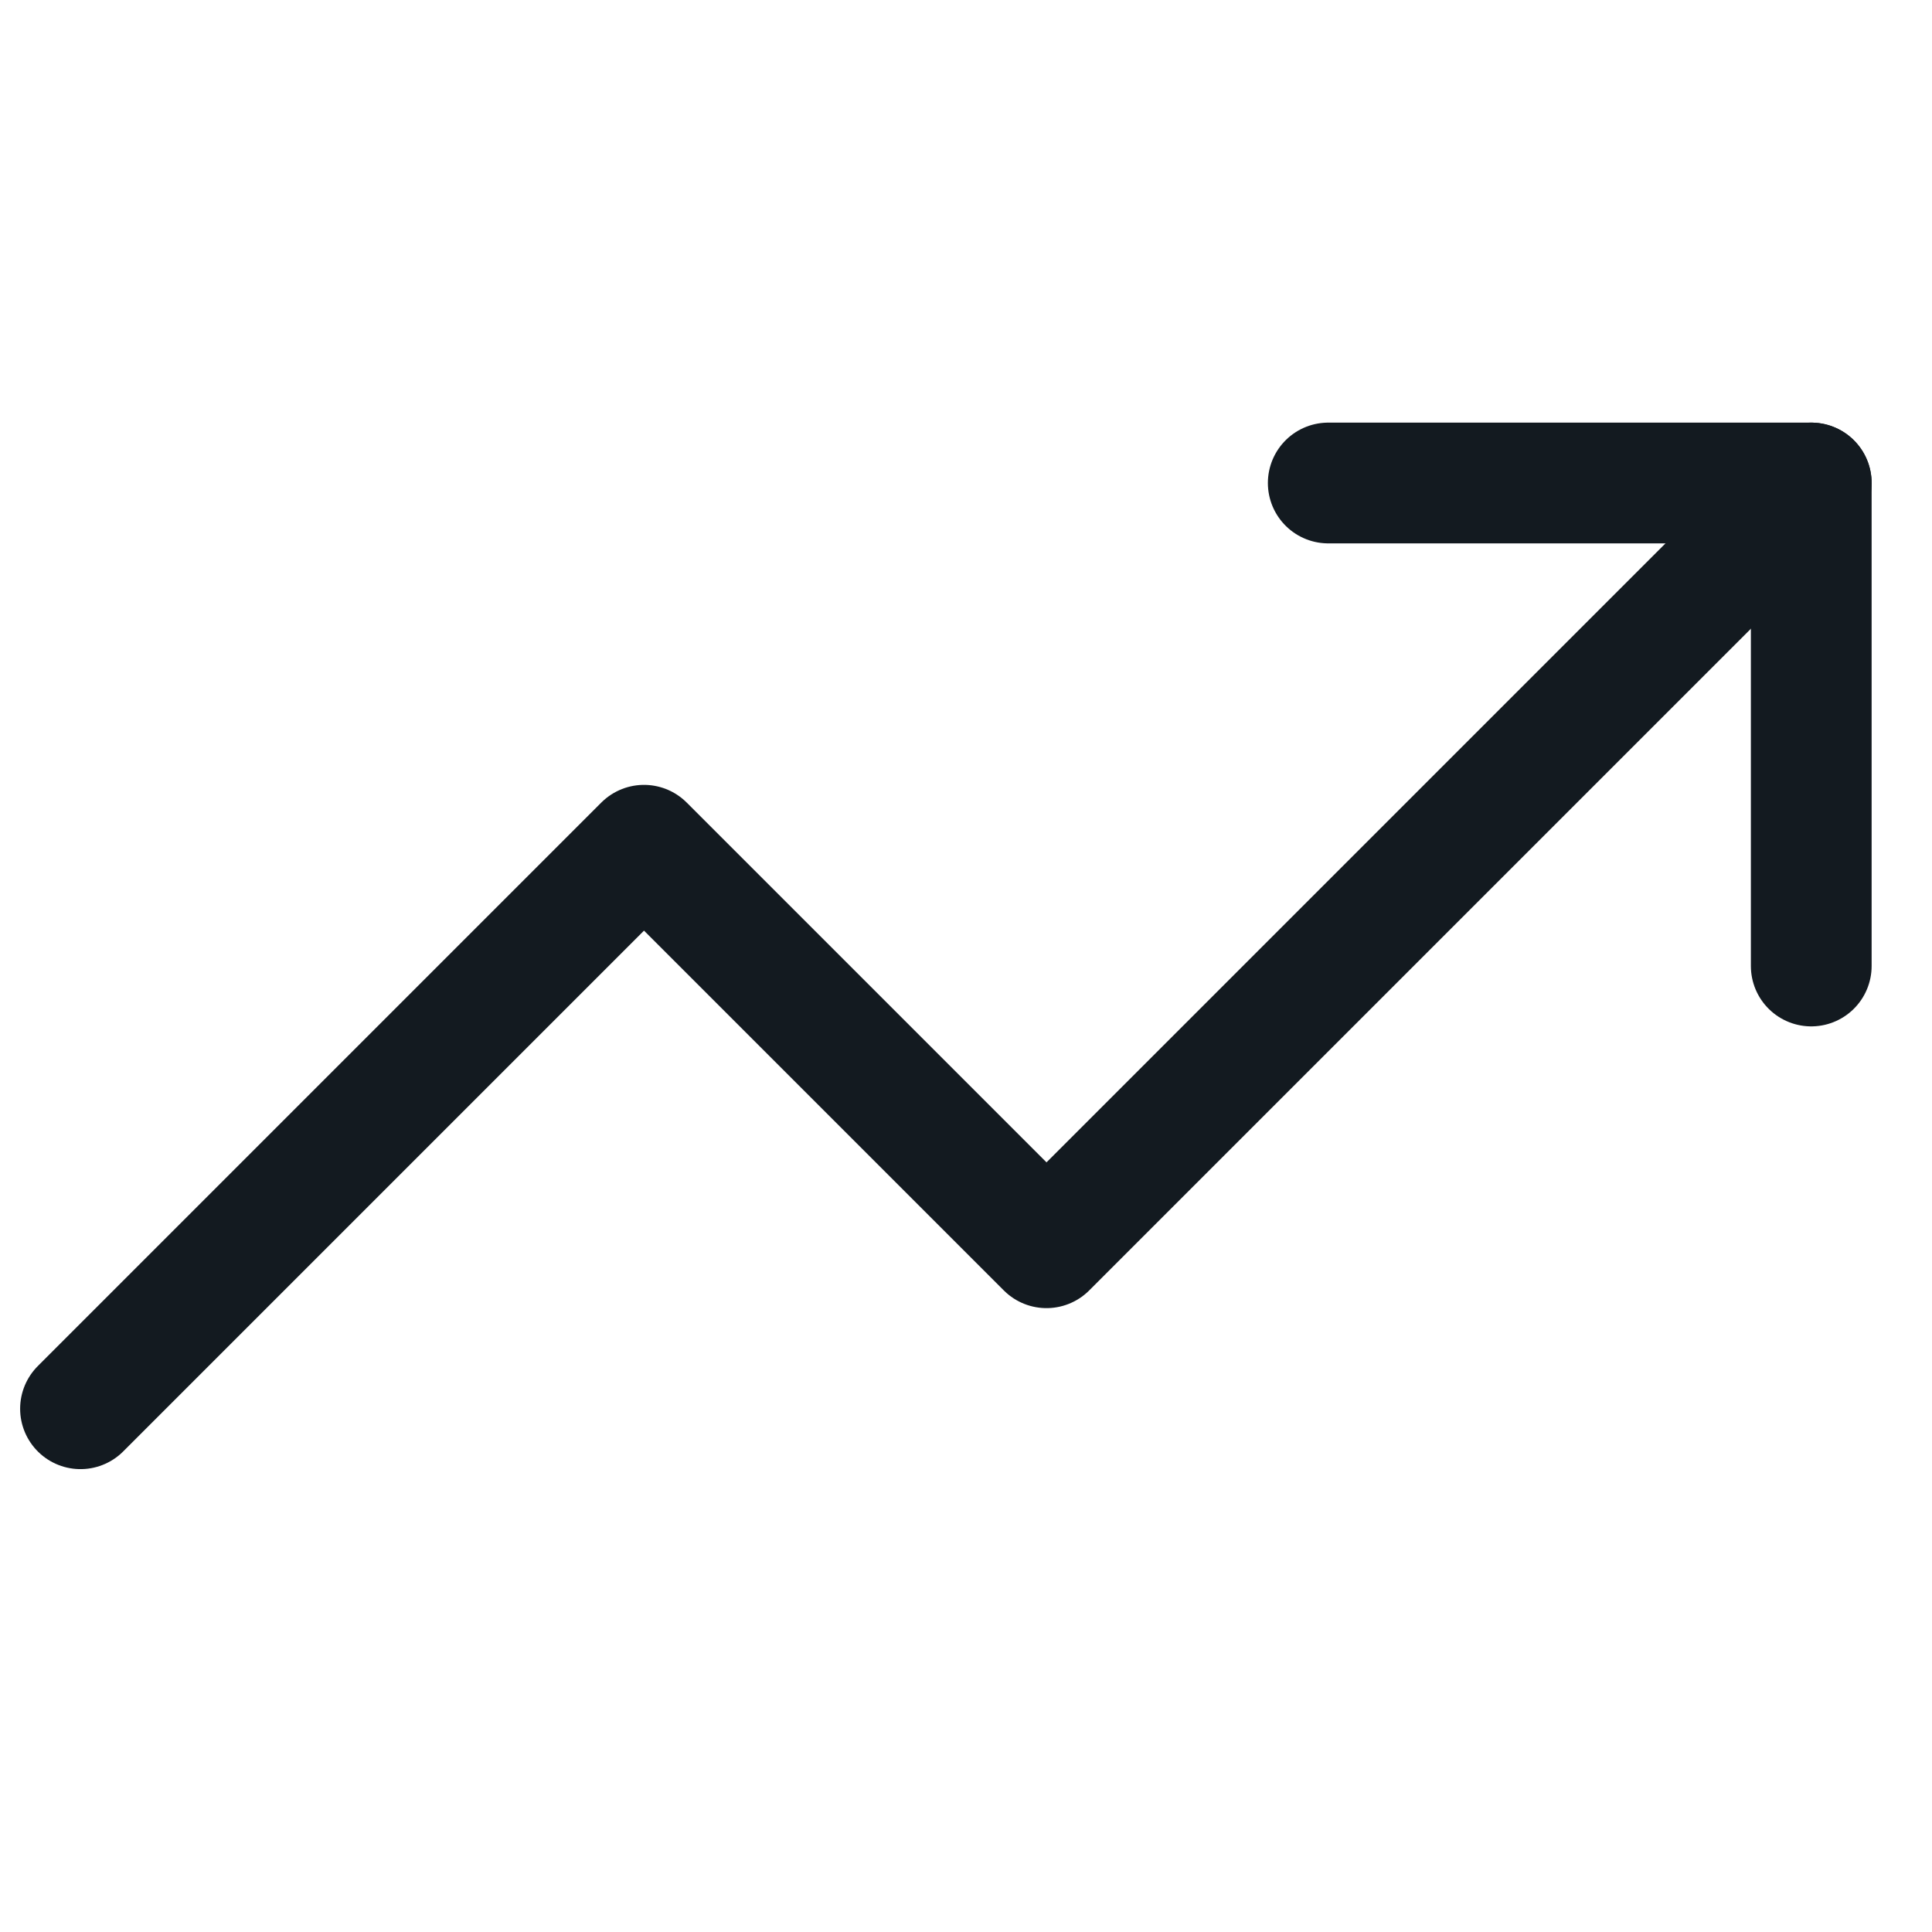 <svg width="24" height="24" viewBox="0 0 24 24" fill="none" xmlns="http://www.w3.org/2000/svg">
<path d="M22.5 6L13 15.5L8 10.5L1 17.5" stroke="#131A20" stroke-width="1.5" stroke-linecap="round" stroke-linejoin="round"/>
<path d="M16.5 6H22.5V12" stroke="#131A20" stroke-width="1.5" stroke-linecap="round" stroke-linejoin="round"/>
</svg>
